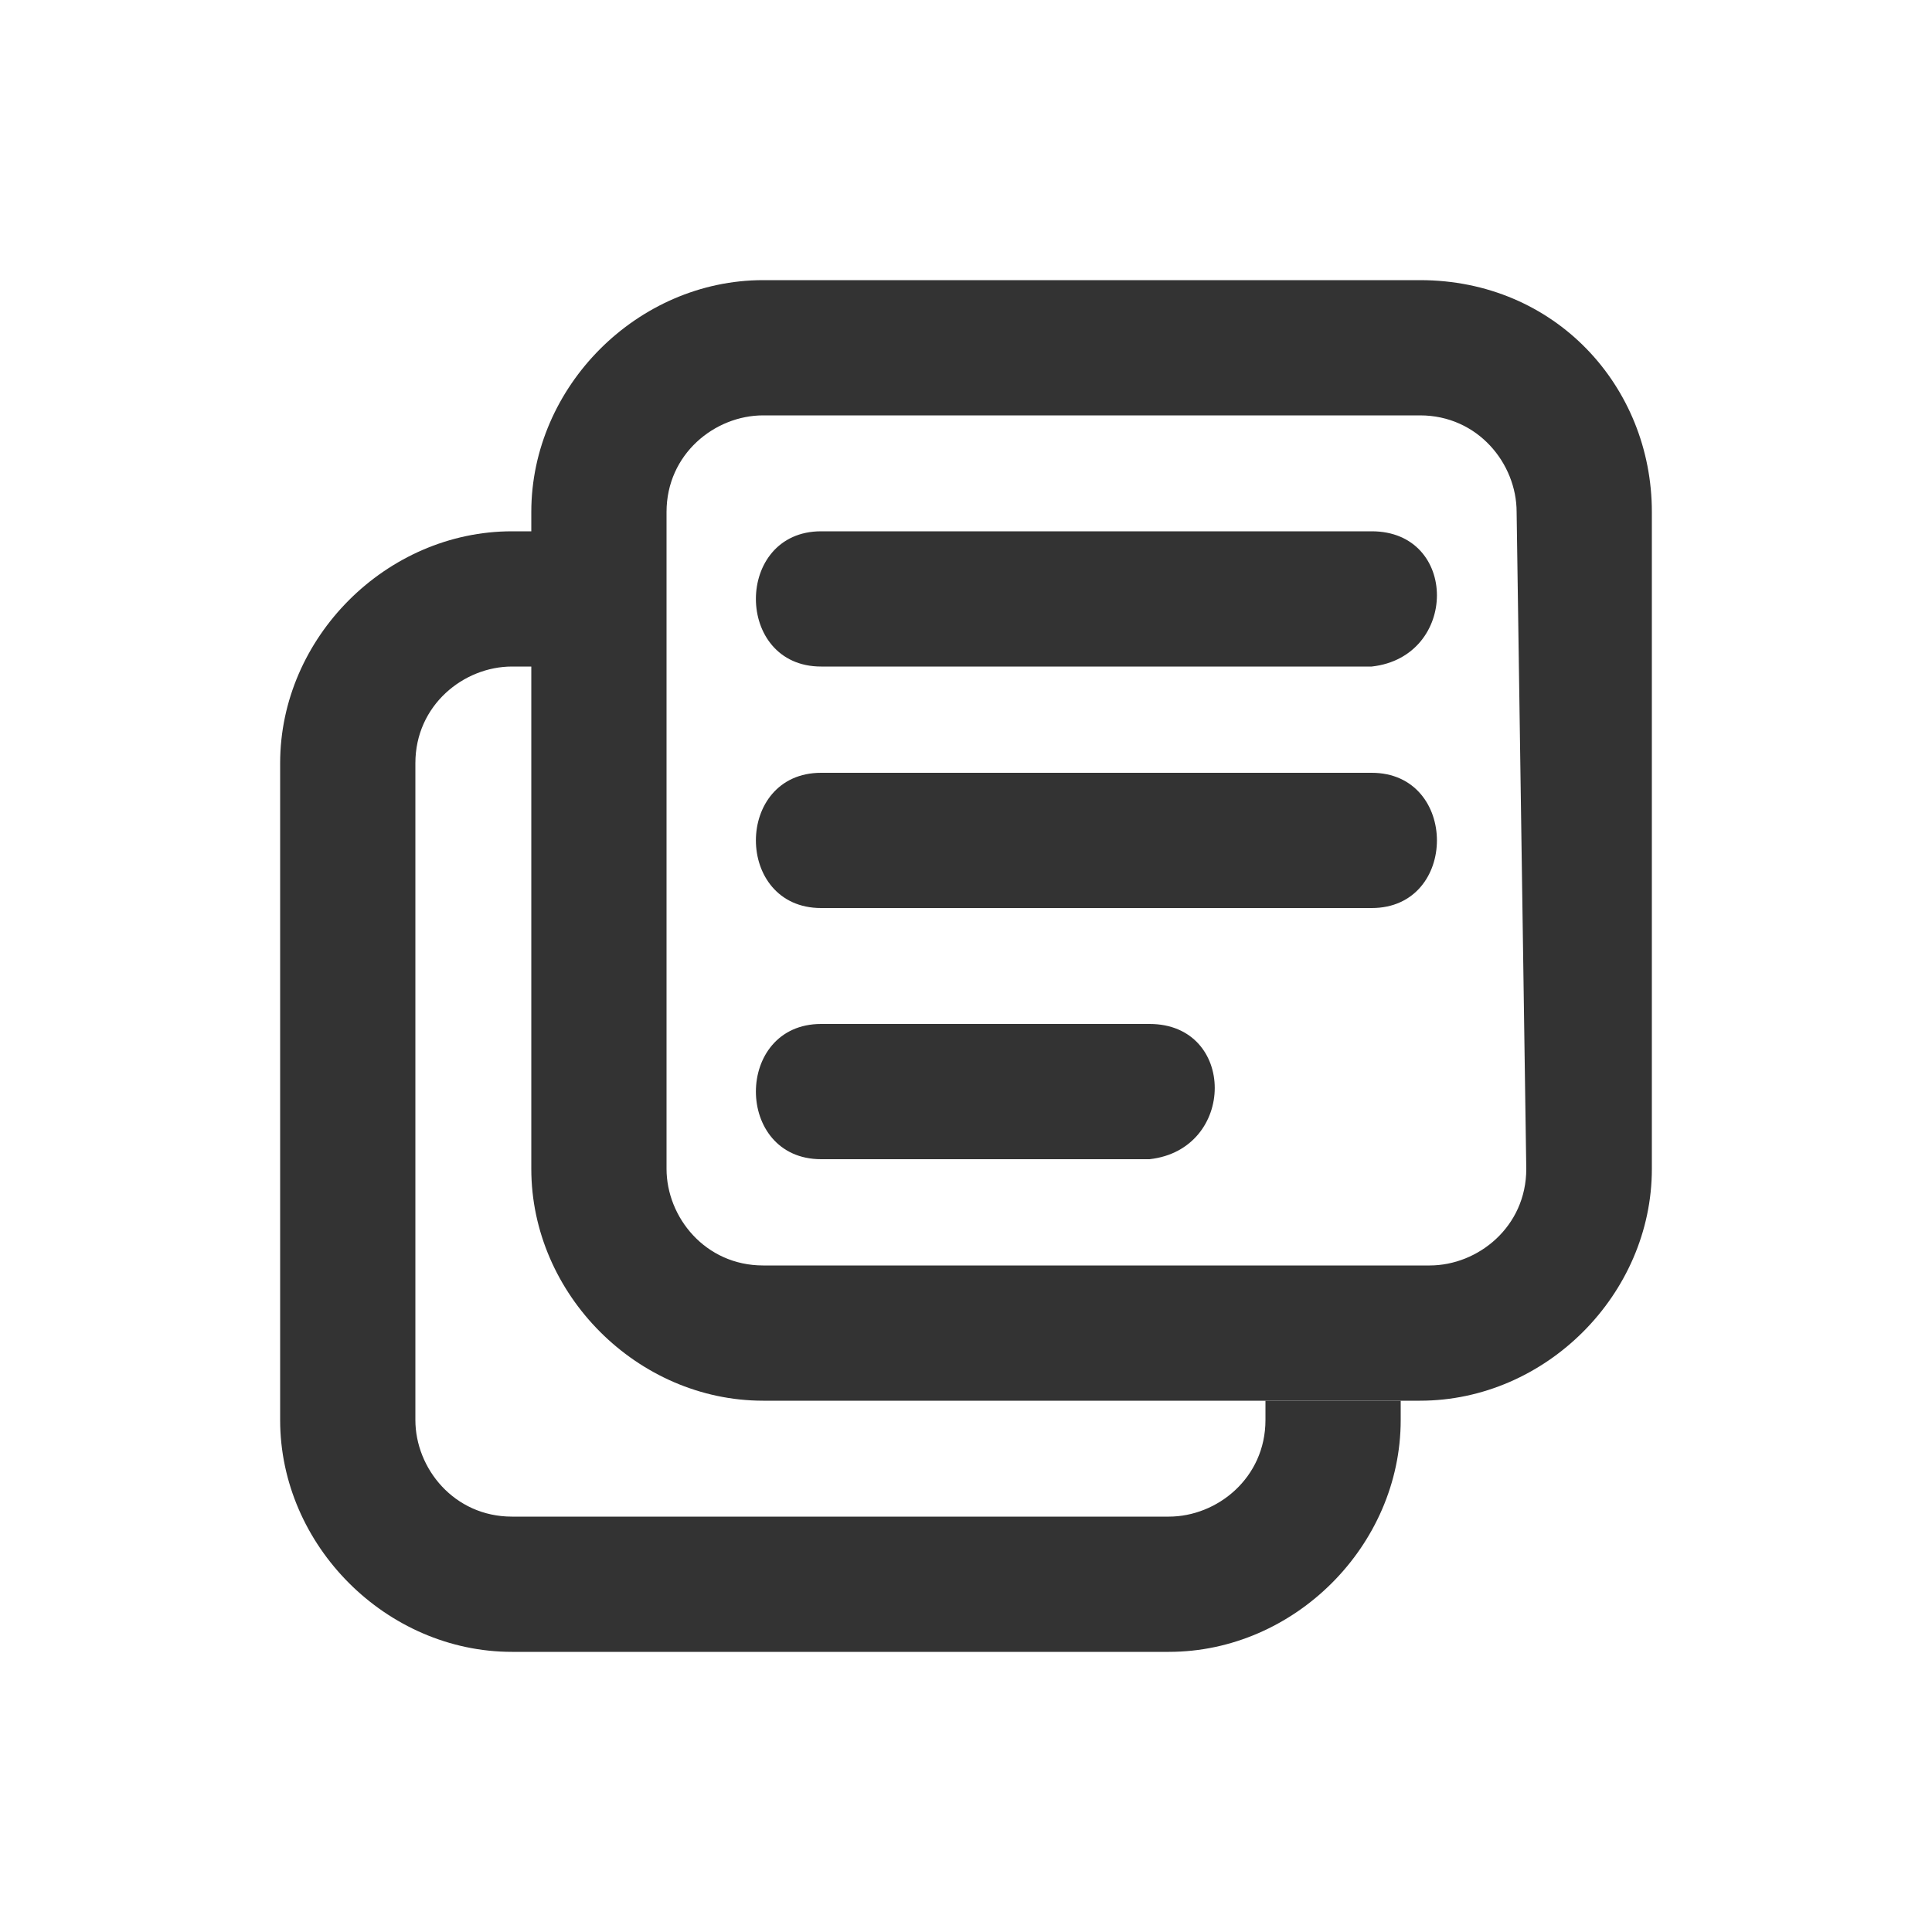 <?xml version="1.0" encoding="UTF-8"?>
<svg id="uuid-20647759-1e8c-4750-9056-54070ac1bb37" data-name="Layer 1" xmlns="http://www.w3.org/2000/svg" width="20" height="20" viewBox="0 0 20 20">
  <path d="M14.7,2.9H7.9C6.6,2.9,5.5,4,5.5,5.3v6.8c0,1.3,1.1,2.4,2.4,2.4h6.8c1.3,0,2.4-1.1,2.4-2.4V5.3C17.1,4,16.1,2.9,14.7,2.9zM15.8,12.1c0,0.6-0.5,1-1,1H7.9c-0.6,0-1-0.5-1-1V5.3c0-0.6,0.5-1,1-1h6.8c0.6,0,1,0.5,1,1" fill="#333333"/>
  <path d="M14.2,6.9H8.5c-0.9,0-0.9-1.4,0-1.4h5.7C15.1,5.5,15.1,6.8,14.2,6.9L14.2,6.9z" fill="#333333"/>
  <path d="M14.2,9.4H8.5C7.6,9.4,7.6,8,8.5,8h5.7C15.1,8,15.1,9.4,14.2,9.4L14.2,9.4z" fill="#333333"/>
  <path d="M11.9,12H8.5c-0.9,0-0.9-1.4,0-1.4h3.4C12.8,10.6,12.8,11.9,11.9,12z" fill="#333333"/>
  <path d="M13.1,14.7c0,0.6-0.5,1-1,1H5.3c-0.6,0-1-0.5-1-1V7.9c0-0.6,0.5-1,1-1h0.3V5.5H5.3C4,5.5,2.9,6.6,2.9,7.9v6.8c0,1.3,1.1,2.4,2.4,2.4h6.8c1.3,0,2.4-1.1,2.4-2.4v-0.2h-1.4V14.7z" fill="#333333"/>
</svg>
